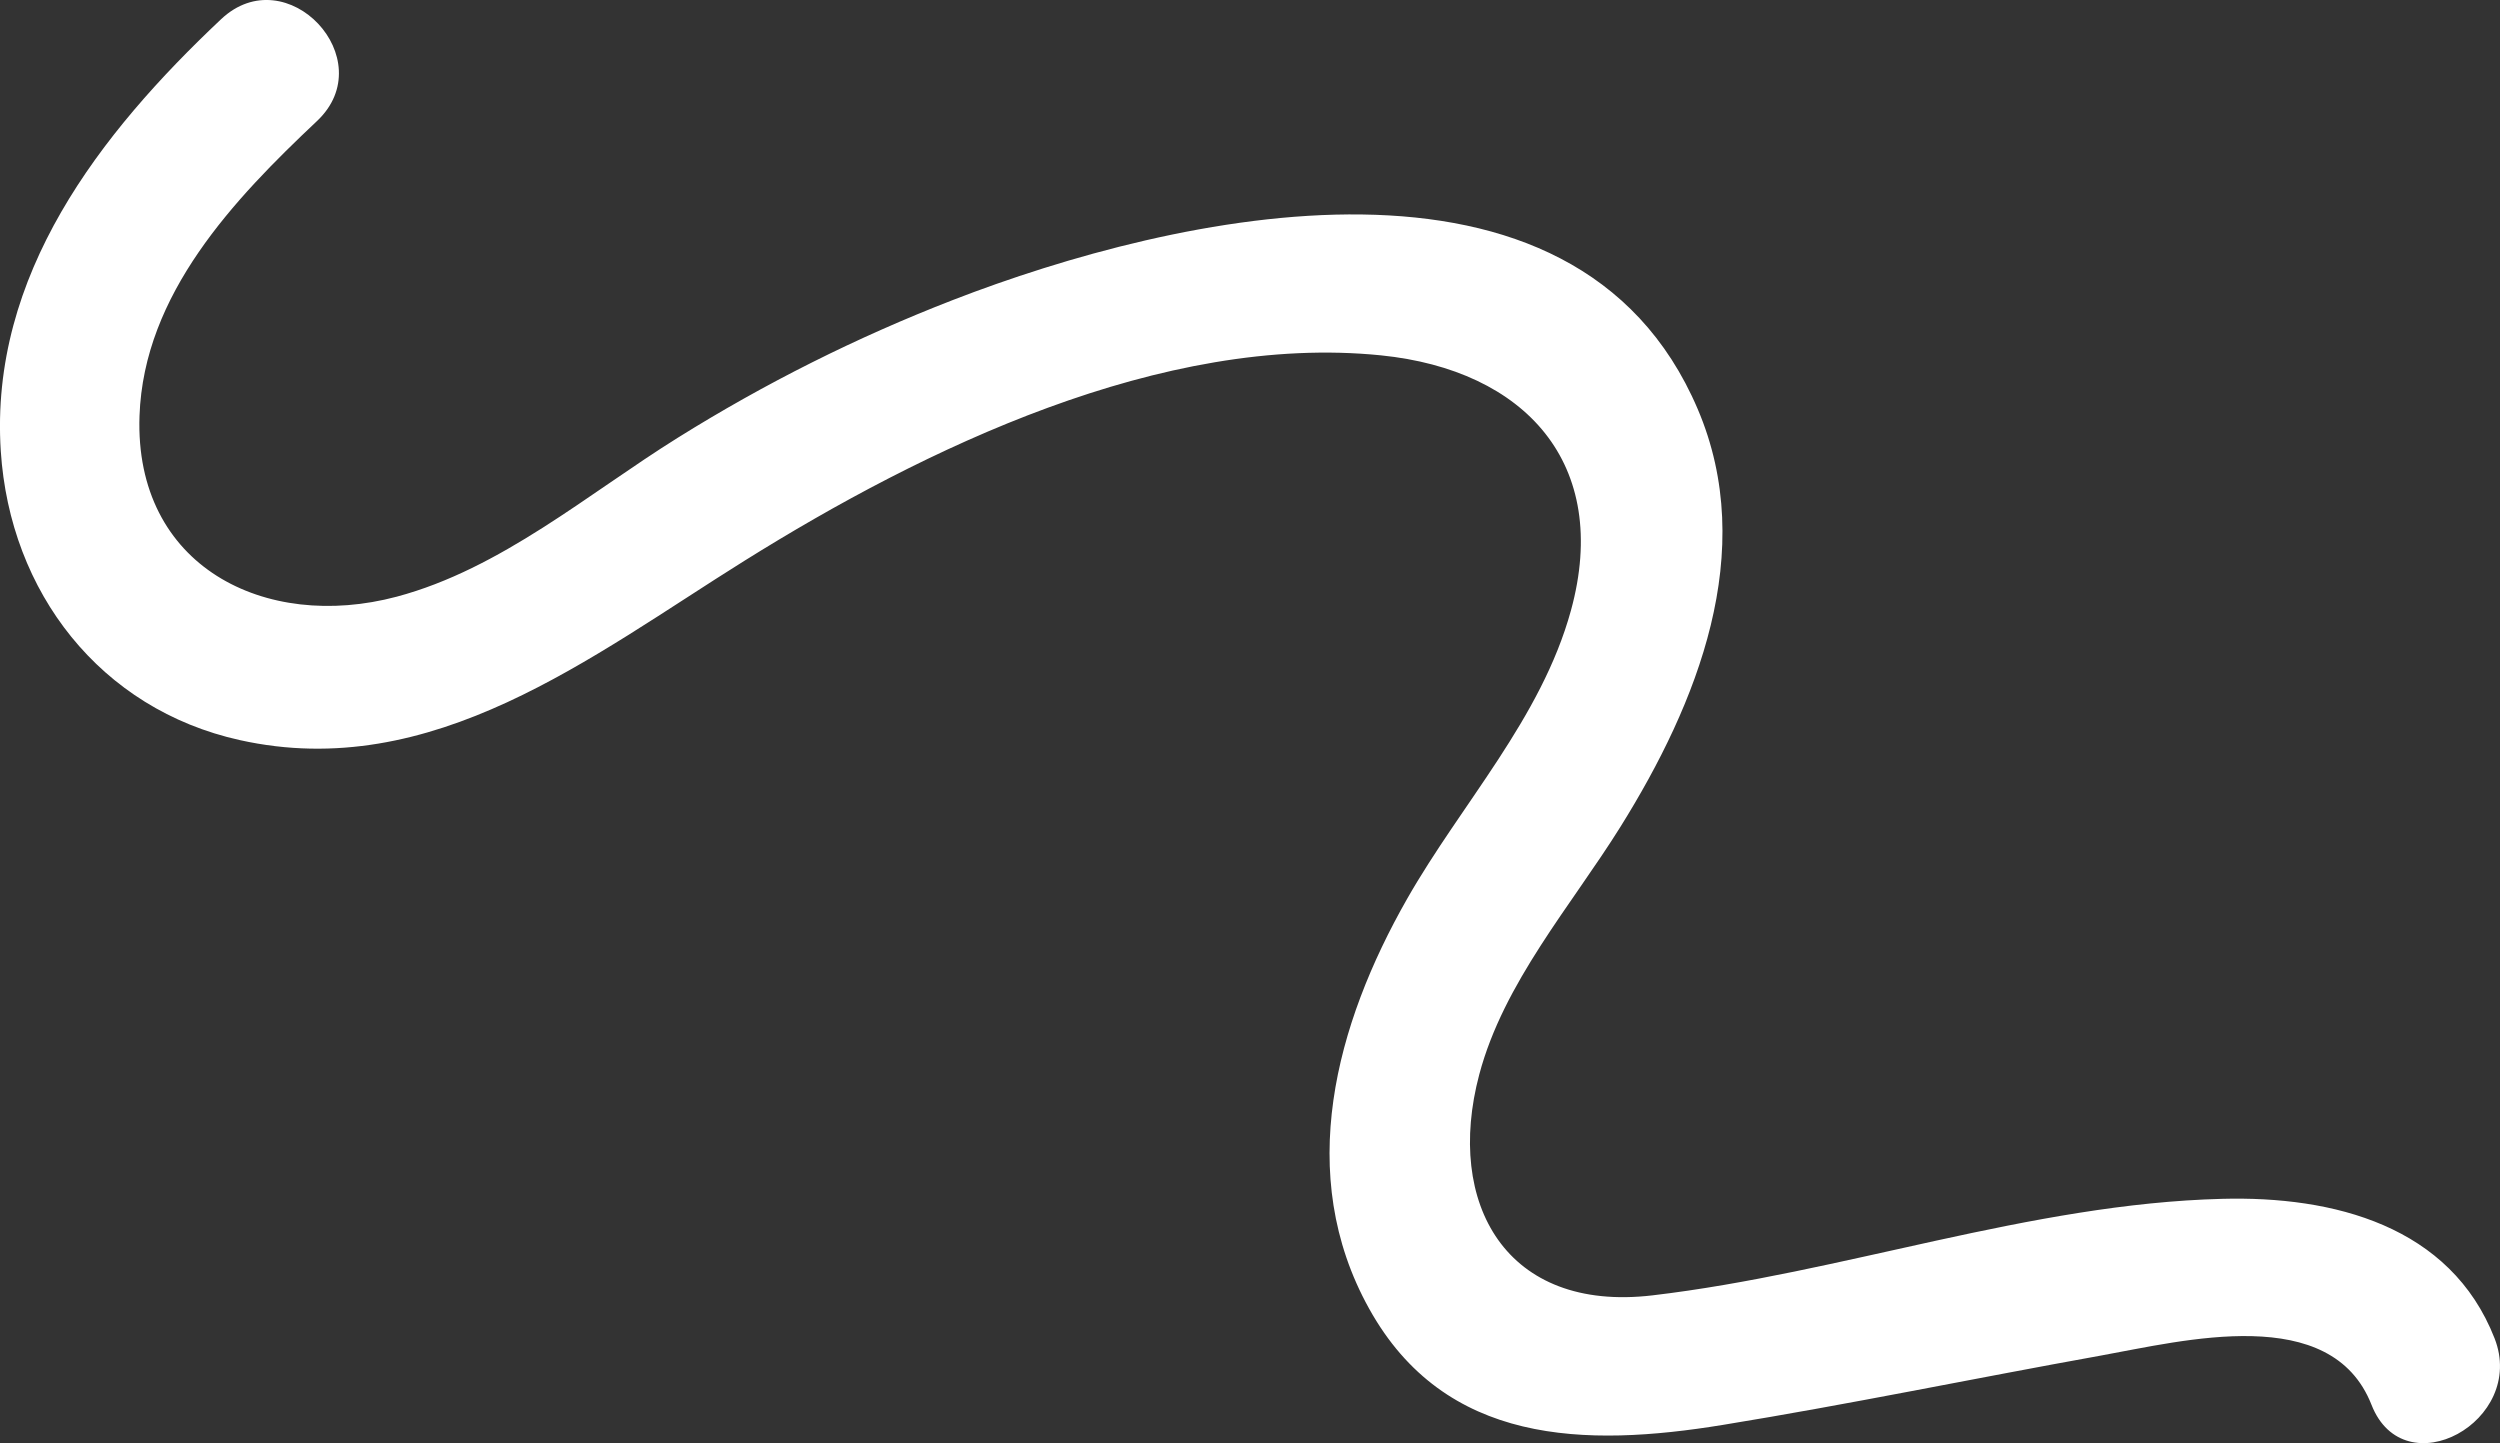 <?xml version="1.0" encoding="utf-8"?>
<!-- Generator: Adobe Illustrator 19.0.0, SVG Export Plug-In . SVG Version: 6.00 Build 0)  -->
<svg version="1.1" id="Layer_1" xmlns="http://www.w3.org/2000/svg" xmlns:xlink="http://www.w3.org/1999/xlink" x="0px" y="0px"
	 viewBox="0 0 28.851 16.655" enable-background="new 0 0 28.851 16.655" xml:space="preserve">
<rect x="0" y="0" width="28.851" height="16.655" fill="#333333" stroke="none"/>
<path id="XMLID_6_" fill="#FFFFFF" d="M2.551,0.222C1.152,1.54-0.122,3.176,0.009,5.205c0.105,1.63,1.149,2.979,2.758,3.336
	c2.224,0.495,4.06-0.968,5.822-2.068c2.077-1.298,4.825-2.628,7.349-2.372c1.66,0.169,2.657,1.248,2.191,2.945
	c-0.342,1.245-1.266,2.23-1.892,3.33c-0.821,1.442-1.298,3.177-0.437,4.726c0.875,1.577,2.496,1.601,4.082,1.342
	c1.455-0.237,2.901-0.537,4.351-0.798c0.972-0.175,2.671-0.617,3.135,0.566c0.378,0.964,1.796,0.19,1.42-0.768
	c-0.509-1.3-1.861-1.643-3.145-1.609c-2.213,0.057-4.382,0.856-6.574,1.114c-1.688,0.199-2.393-1.059-1.998-2.548
	c0.281-1.06,1.061-1.948,1.63-2.86c0.887-1.422,1.594-3.174,0.891-4.821c-1.416-3.32-6.042-2.247-8.595-1.258
	C9.888,3.892,8.829,4.423,7.82,5.053C6.786,5.698,5.779,6.566,4.578,6.886C3.061,7.29,1.549,6.537,1.61,4.799
	c0.049-1.406,1.091-2.5,2.048-3.402C4.414,0.685,3.309-0.493,2.551,0.222"/>
<path id="XMLID_5_" fill="#E9ECC7" d="M187.786,21.795c7.106-2.81,14.085-5.904,20.939-9.281c1.763-0.869,0.577-3.698-1.198-2.823
	c-6.854,3.377-13.834,6.471-20.939,9.281C184.751,19.698,185.95,22.521,187.786,21.795"/>
<path id="XMLID_4_" fill="#E9ECC7" d="M189.348,11.82c3.144-3.077,6.564-5.765,10.297-8.094c1.67-1.041-0.245-3.439-1.906-2.403
	c-3.733,2.328-7.153,5.016-10.297,8.093C186.047,10.782,187.934,13.204,189.348,11.82"/>
<path id="XMLID_3_" fill="#E9ECC7" d="M183.958-1.491c0.817-1.543,1.633-3.085,2.45-4.628c0.388-0.732-0.135-1.709-0.847-1.996
	c-0.834-0.337-1.608,0.113-1.996,0.847c-0.817,1.543-1.634,3.085-2.451,4.628c-0.387,0.733,0.135,1.709,0.848,1.996
	C182.796-0.307,183.569-0.757,183.958-1.491"/>
<path id="XMLID_2_" fill="#FFAFBB" d="M68.028,59.865c0.308-1.572,1.061-3.122,2.359-4.112c1.714-1.307,3.494-0.82,5.189,0.247
	c2.075,1.306,4.486,3.27,7.094,2.153c2.449-1.048,2.967-4.147,5.418-5.259c3.422-1.554,7.16,0.095,10.305,1.537
	c0.947,0.434,1.582-1.05,0.638-1.483c-3.258-1.494-6.803-2.939-10.425-1.941c-1.396,0.384-2.635,1.119-3.589,2.215
	c-1.087,1.249-1.828,3.446-3.715,3.626c-2.026,0.194-3.769-1.581-5.39-2.527c-1.245-0.727-2.64-1.204-4.094-0.944
	c-3.001,0.537-4.841,3.46-5.387,6.252C66.231,60.651,67.829,60.882,68.028,59.865"/>
</svg>
